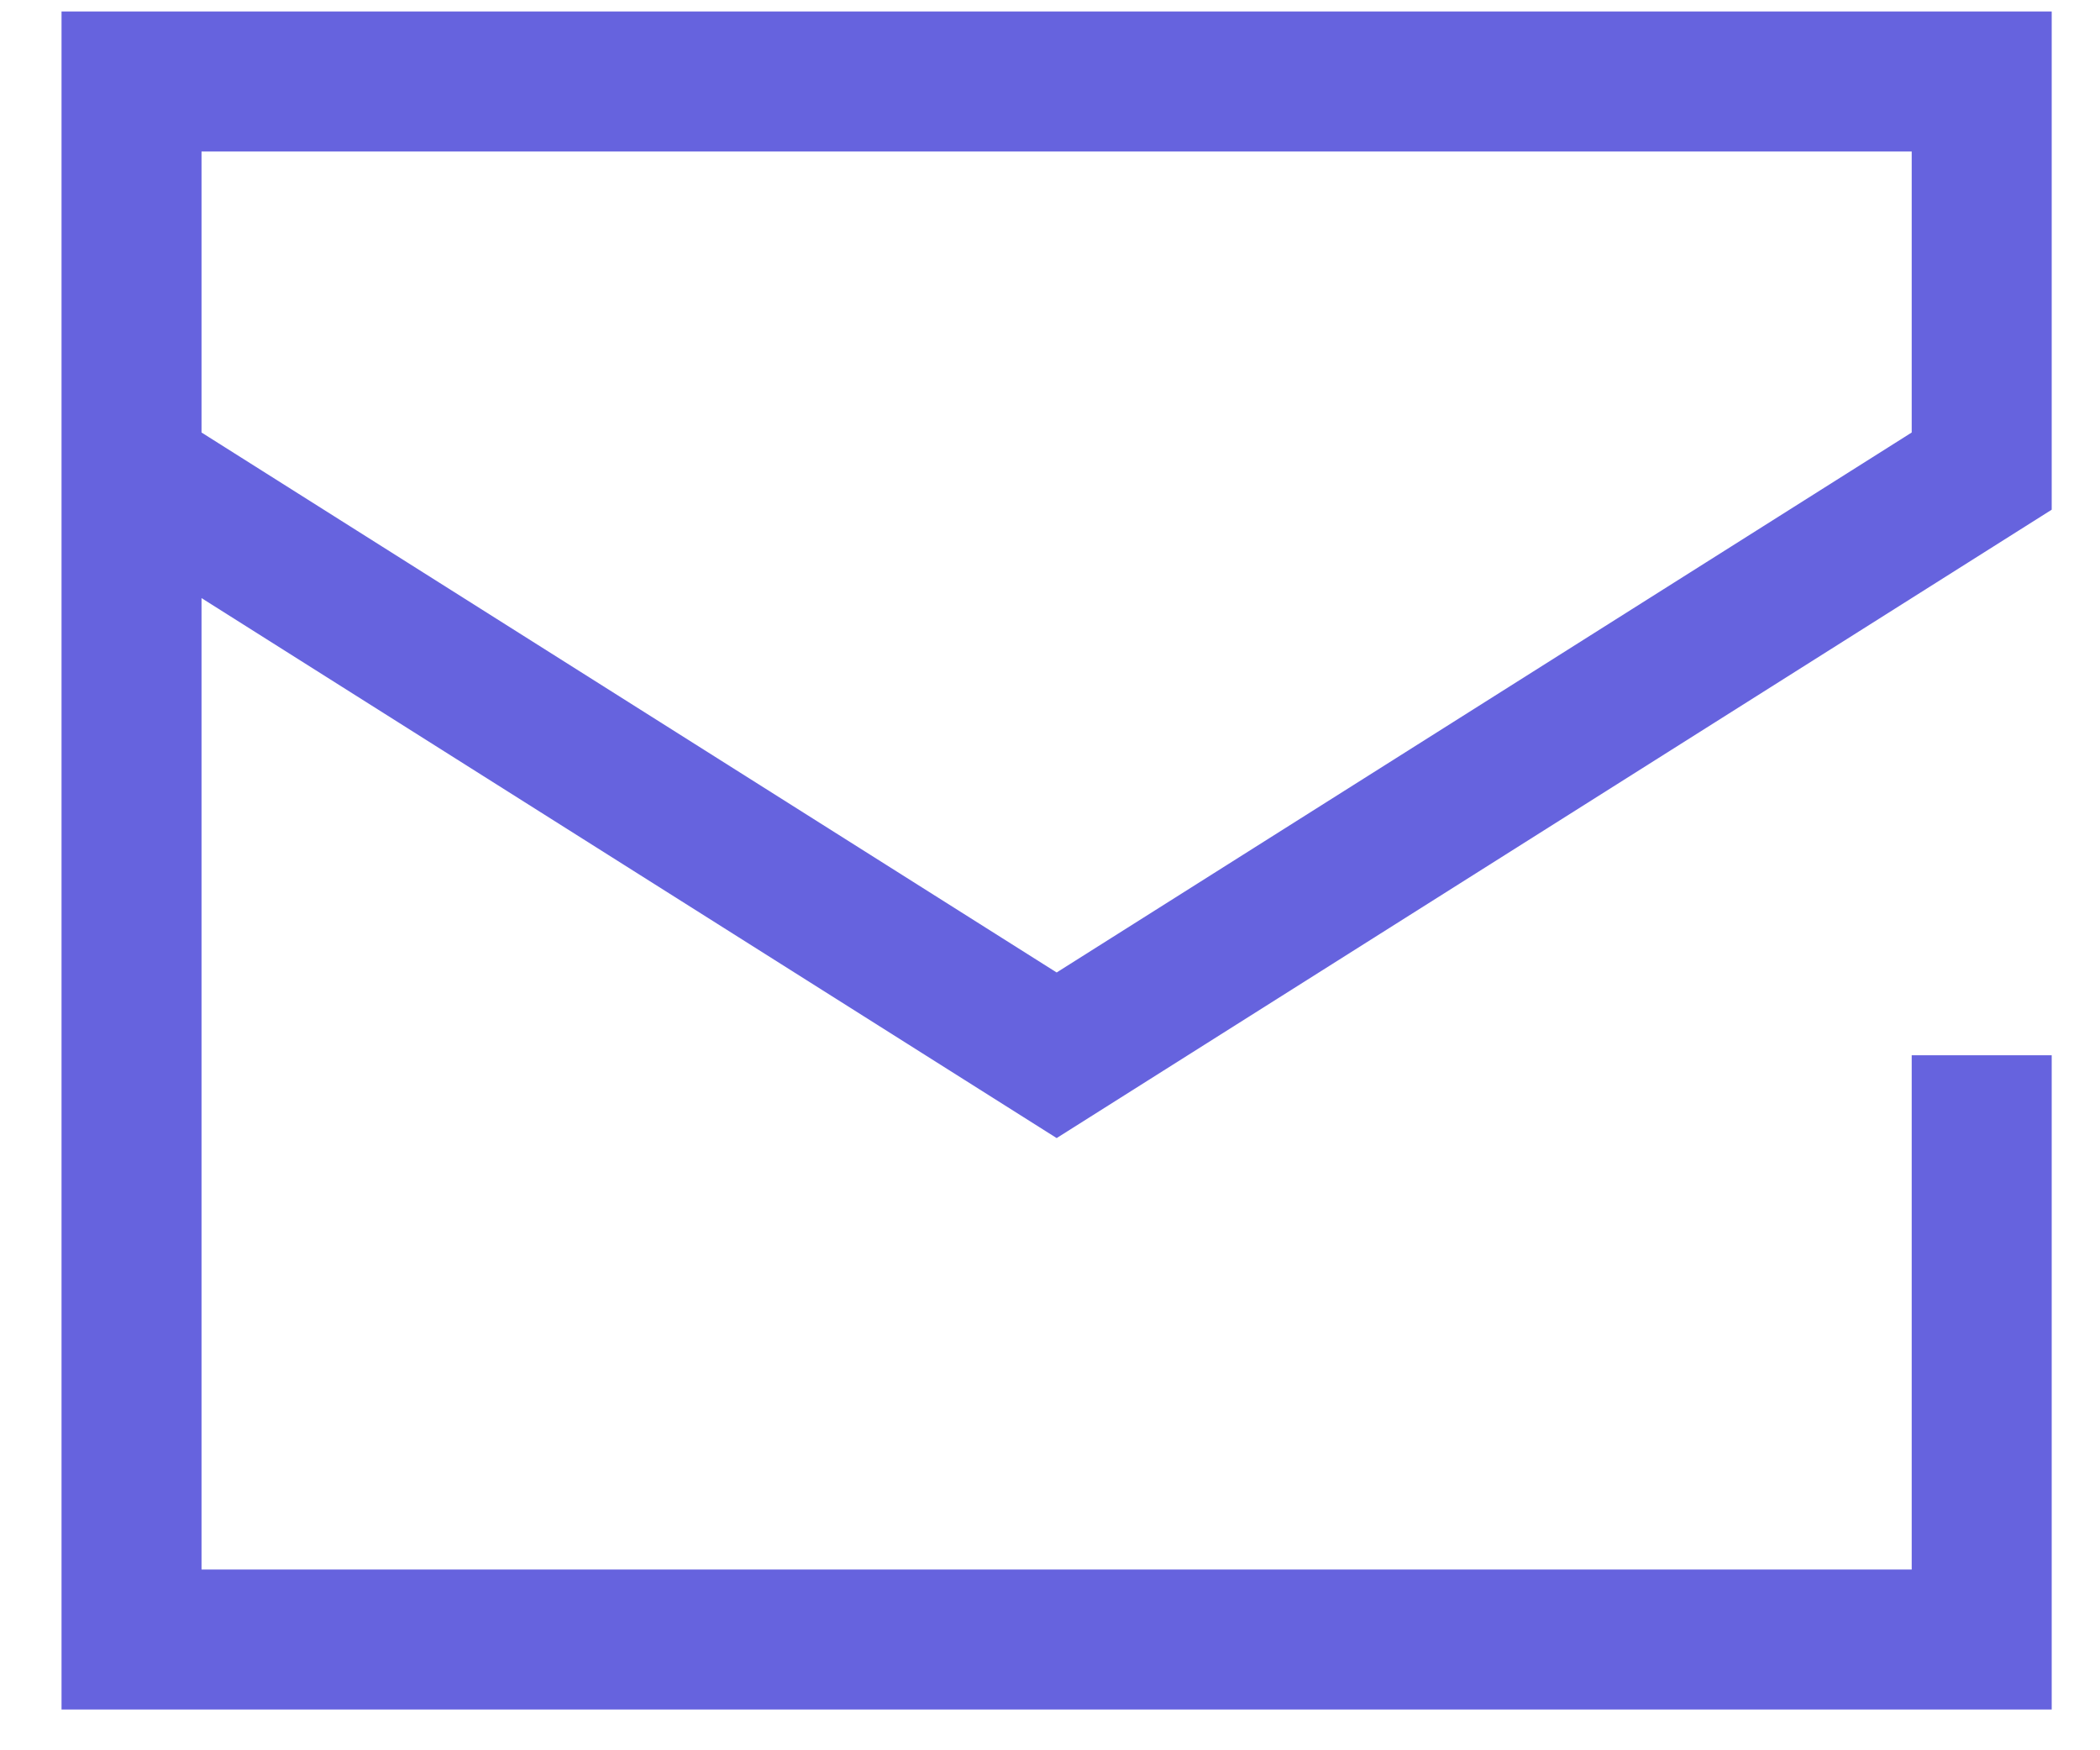 <svg xmlns="http://www.w3.org/2000/svg" width="30" height="25" viewBox="0 0 30 25" fill="none"><path d="M1.879 6.729L15.095 15.073L28.31 6.729V1.164H1.879V23.418H28.31V15.073" stroke="#6663DE" stroke-width="2" stroke-miterlimit="10"></path></svg>